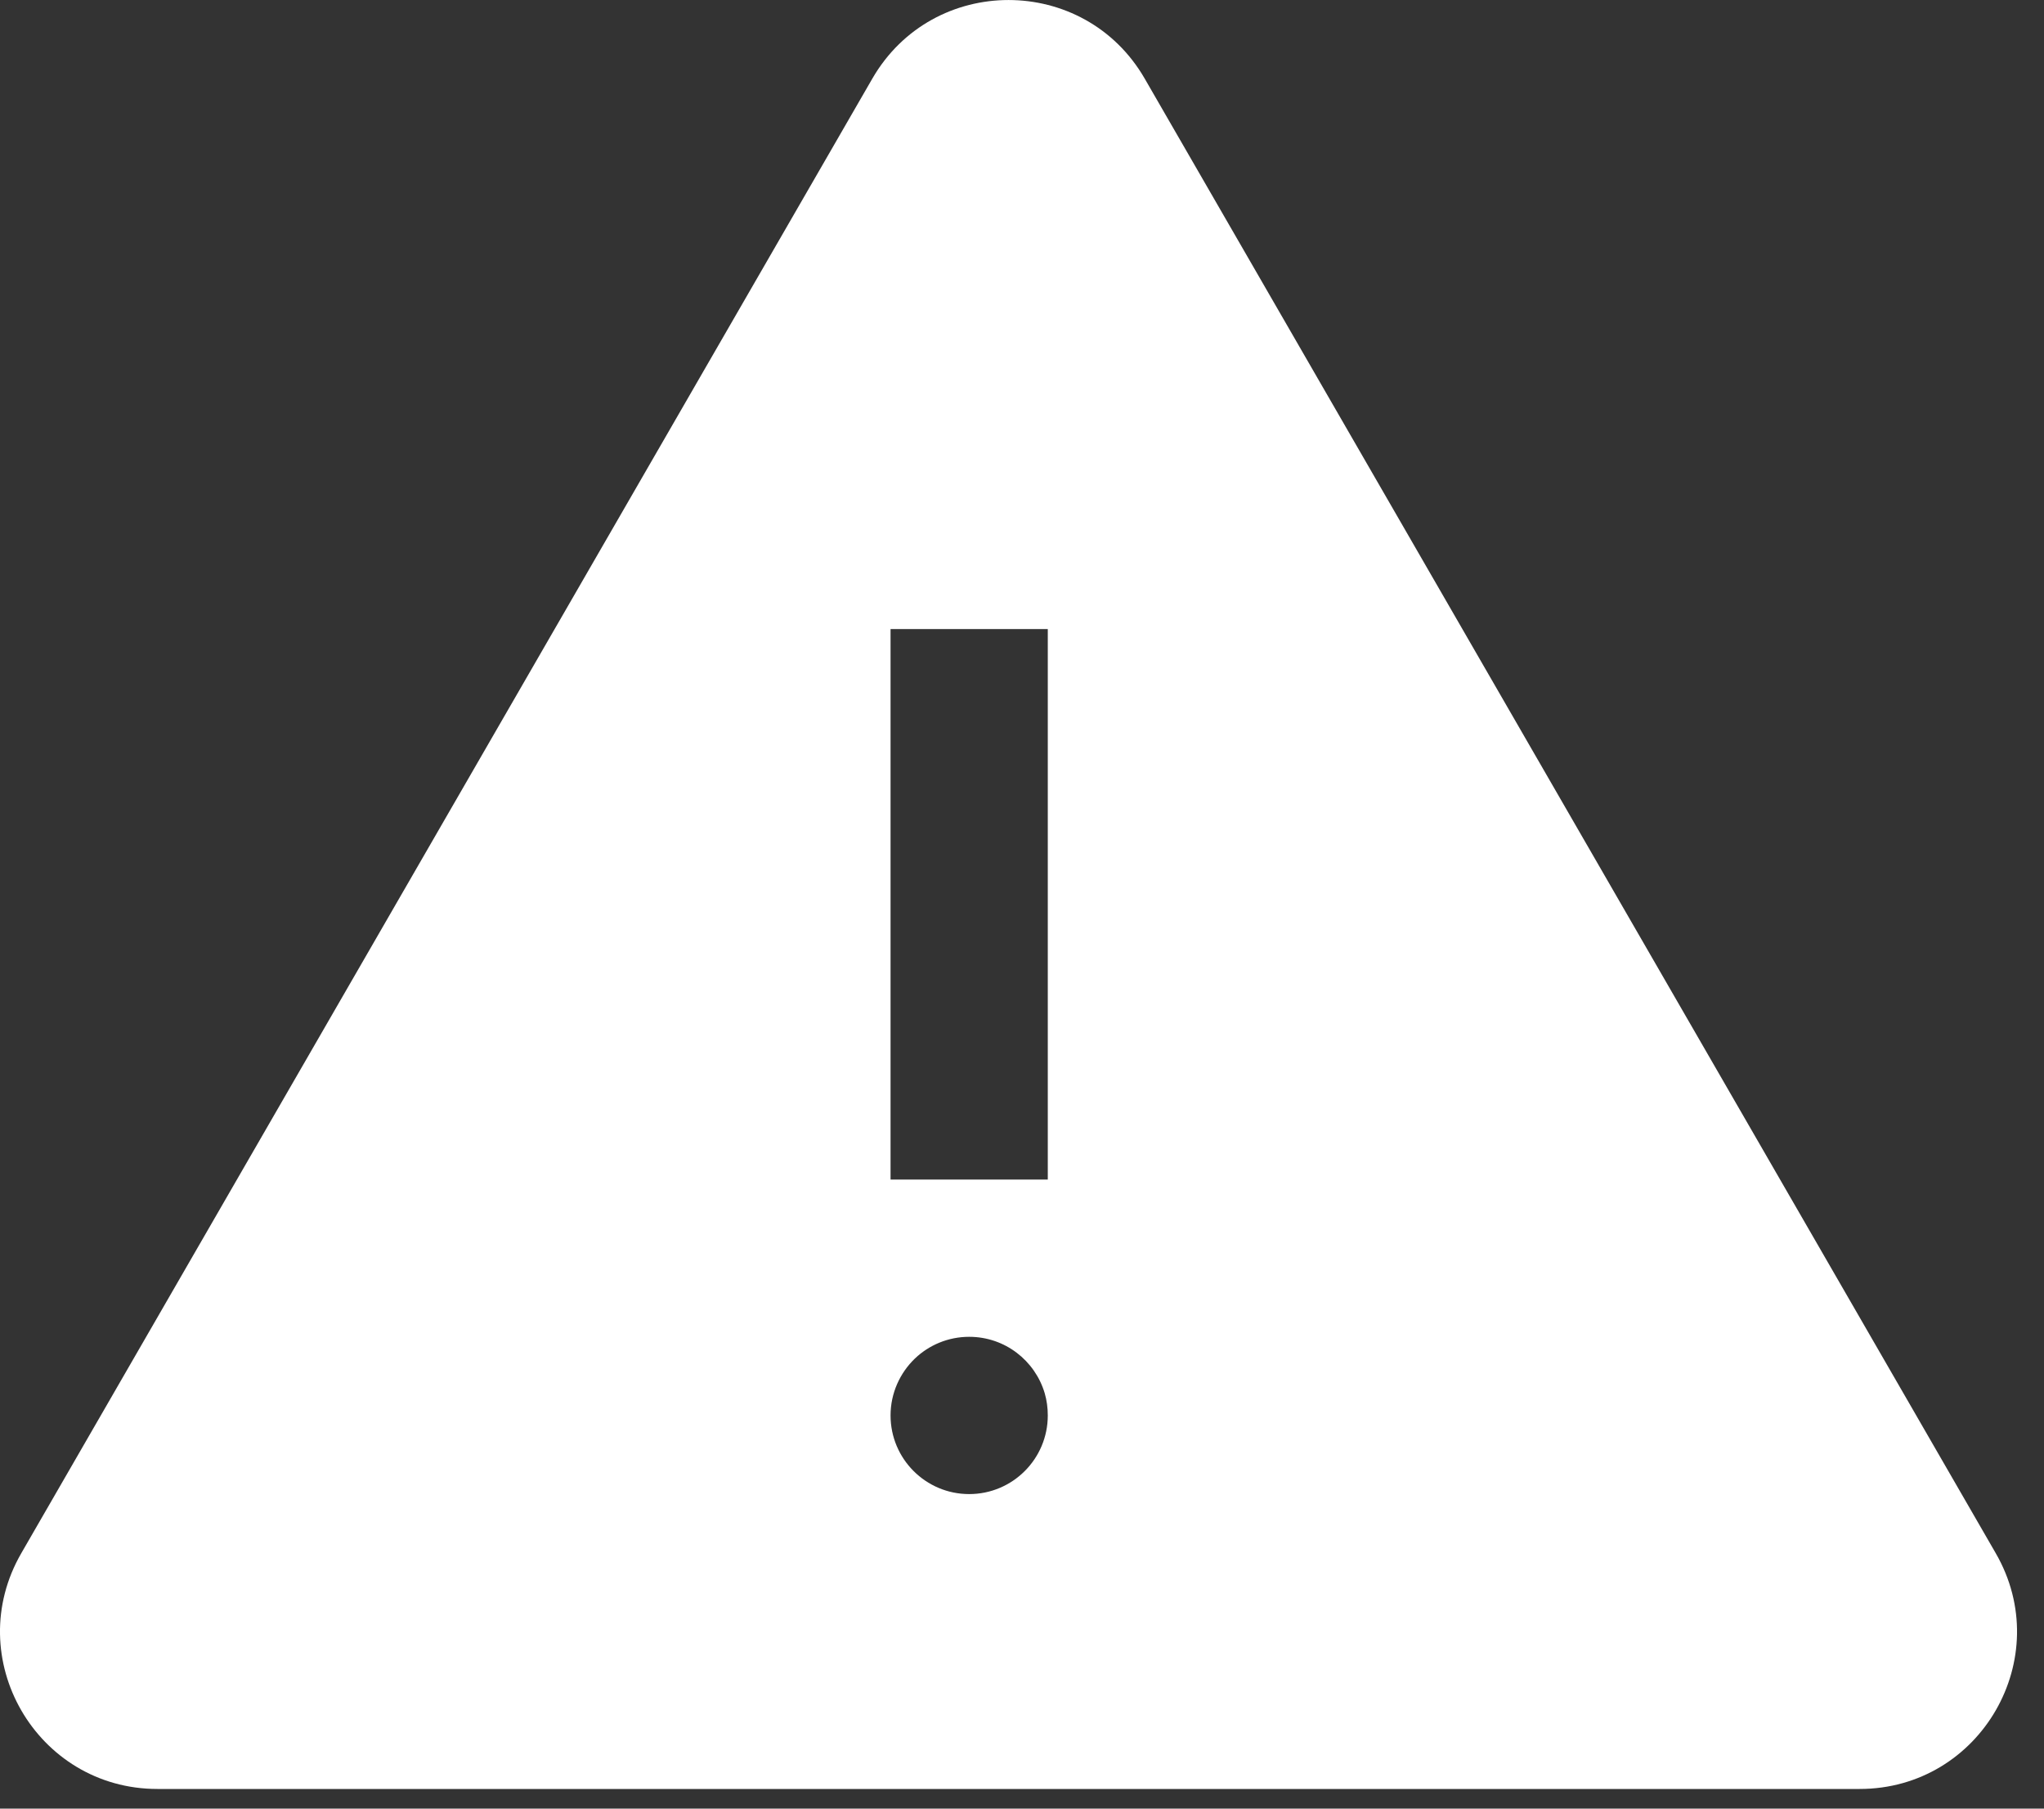 <svg xmlns="http://www.w3.org/2000/svg" fill="none" viewBox="0 0 26 23" height="23" width="26">
<rect x="0" y="0" width="26" height="23" fill="#333333" stroke="none"/>
<path fill="white" d="M11.096 1C11.866 -0.333 13.791 -0.333 14.561 1L25.385 19.75C26.157 21.083 25.194 22.75 23.655 22.75H2.002C0.463 22.75 -0.5 21.083 0.272 19.75L11.096 1ZM11.328 8H13.328V15H11.328V8ZM13.289 17.718C13.315 17.808 13.328 17.902 13.328 18C13.328 18.552 12.881 19 12.328 19C11.776 19 11.328 18.552 11.328 18C11.328 17.716 11.448 17.459 11.637 17.277C11.817 17.105 12.061 17 12.328 17C12.784 17 13.166 17.303 13.289 17.718Z" clip-rule="evenodd" fill-rule="evenodd"></path>
</svg>
